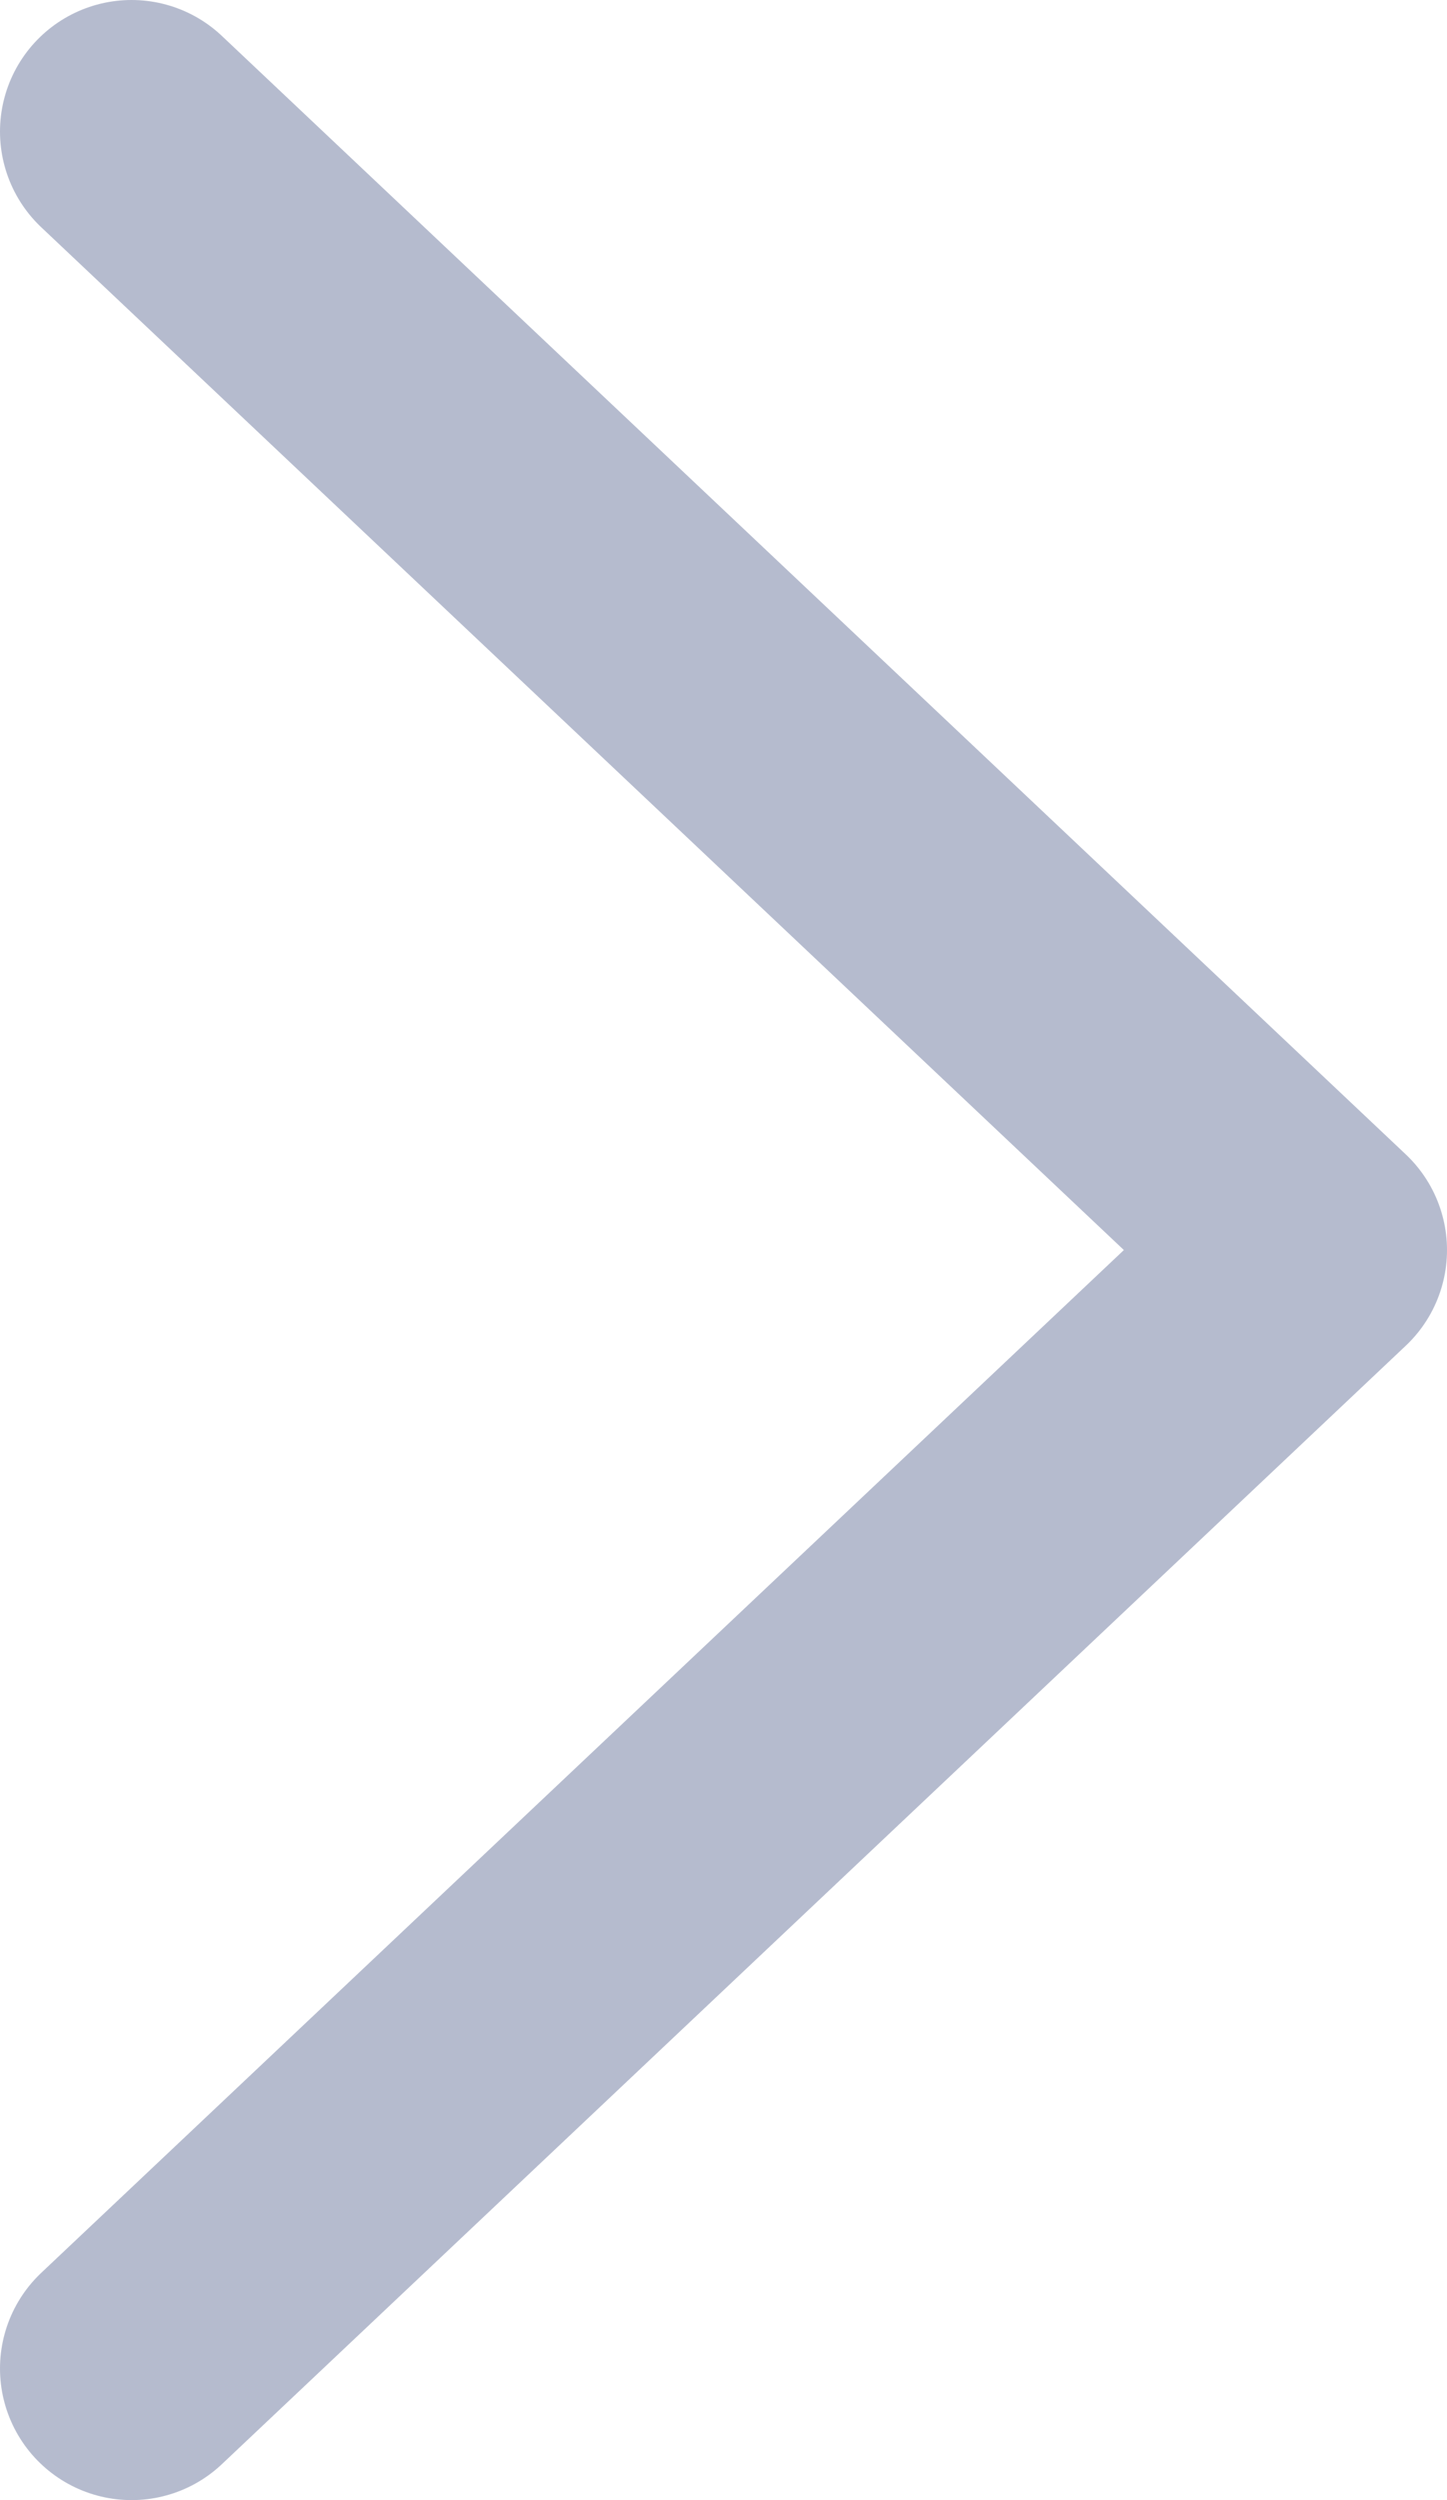 <svg width="11" height="19" viewBox="0 0 11 19" fill="none" xmlns="http://www.w3.org/2000/svg">
<path d="M1 18L10 9.5L1 1" stroke="#091D5B" stroke-opacity="0.3" stroke-width="2" stroke-linecap="round" stroke-linejoin="round"/>
</svg>
